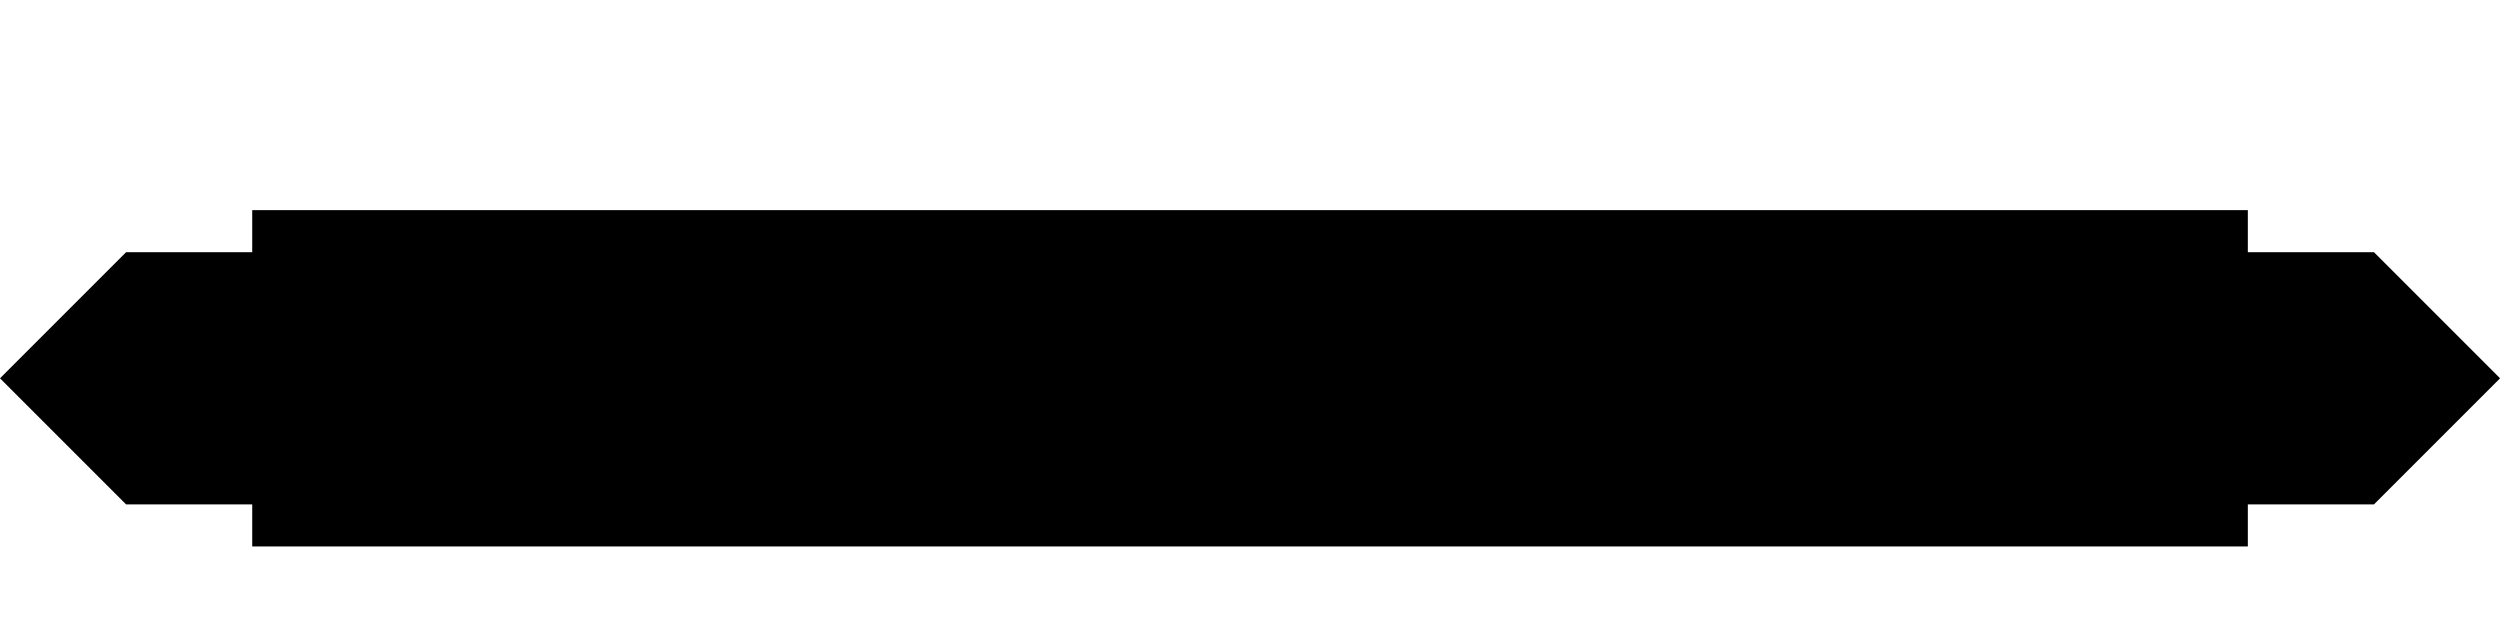 <svg xmlns="http://www.w3.org/2000/svg" xmlns:xlink="http://www.w3.org/1999/xlink" width="42.679pt" height="10.764pt" viewBox="0.0 -2.153 42.679 10.764 "> 
<g transform="translate(0, 8.611 ) scale(1,-1) translate(0,2.153 )"> 
        <g> 
 <g stroke="rgb(0.0%,0.0%,0.0%)"> 
 <g fill="rgb(0.0%,0.0%,0.0%)"> 
 <g stroke-width="0.4pt"> 
 <g> 
 </g> 
 <g> 
 <g stroke-width="4.306pt"> 
 <path d=" M  4.306 2.153 L  38.374 2.153  " style="fill:none"/> 
 <g> 
 <g transform="matrix(-1.0,0.0,0.0,-1.0,4.306,2.153)"> 
 <g> 
 <path d=" M  -0.431 2.153 L  2.153 2.153 L  4.306 0.0 L  2.153 -2.153 L  -0.431 -2.153  " style="stroke:none"/> 
 </g> 
 </g> 
 </g> 
 <g> 
 <g transform="matrix(1.0,0.0,0.0,1.0,38.374,2.153)"> 
 <g> 
 <path d=" M  -0.431 2.153 L  2.153 2.153 L  4.306 0.0 L  2.153 -2.153 L  -0.431 -2.153  " style="stroke:none"/> 
 </g> 
 </g> 
 </g> 
 </g> 
 </g> 
 </g> 
 </g> 
 </g> 
 </g> 
      </g> 
</svg> 
